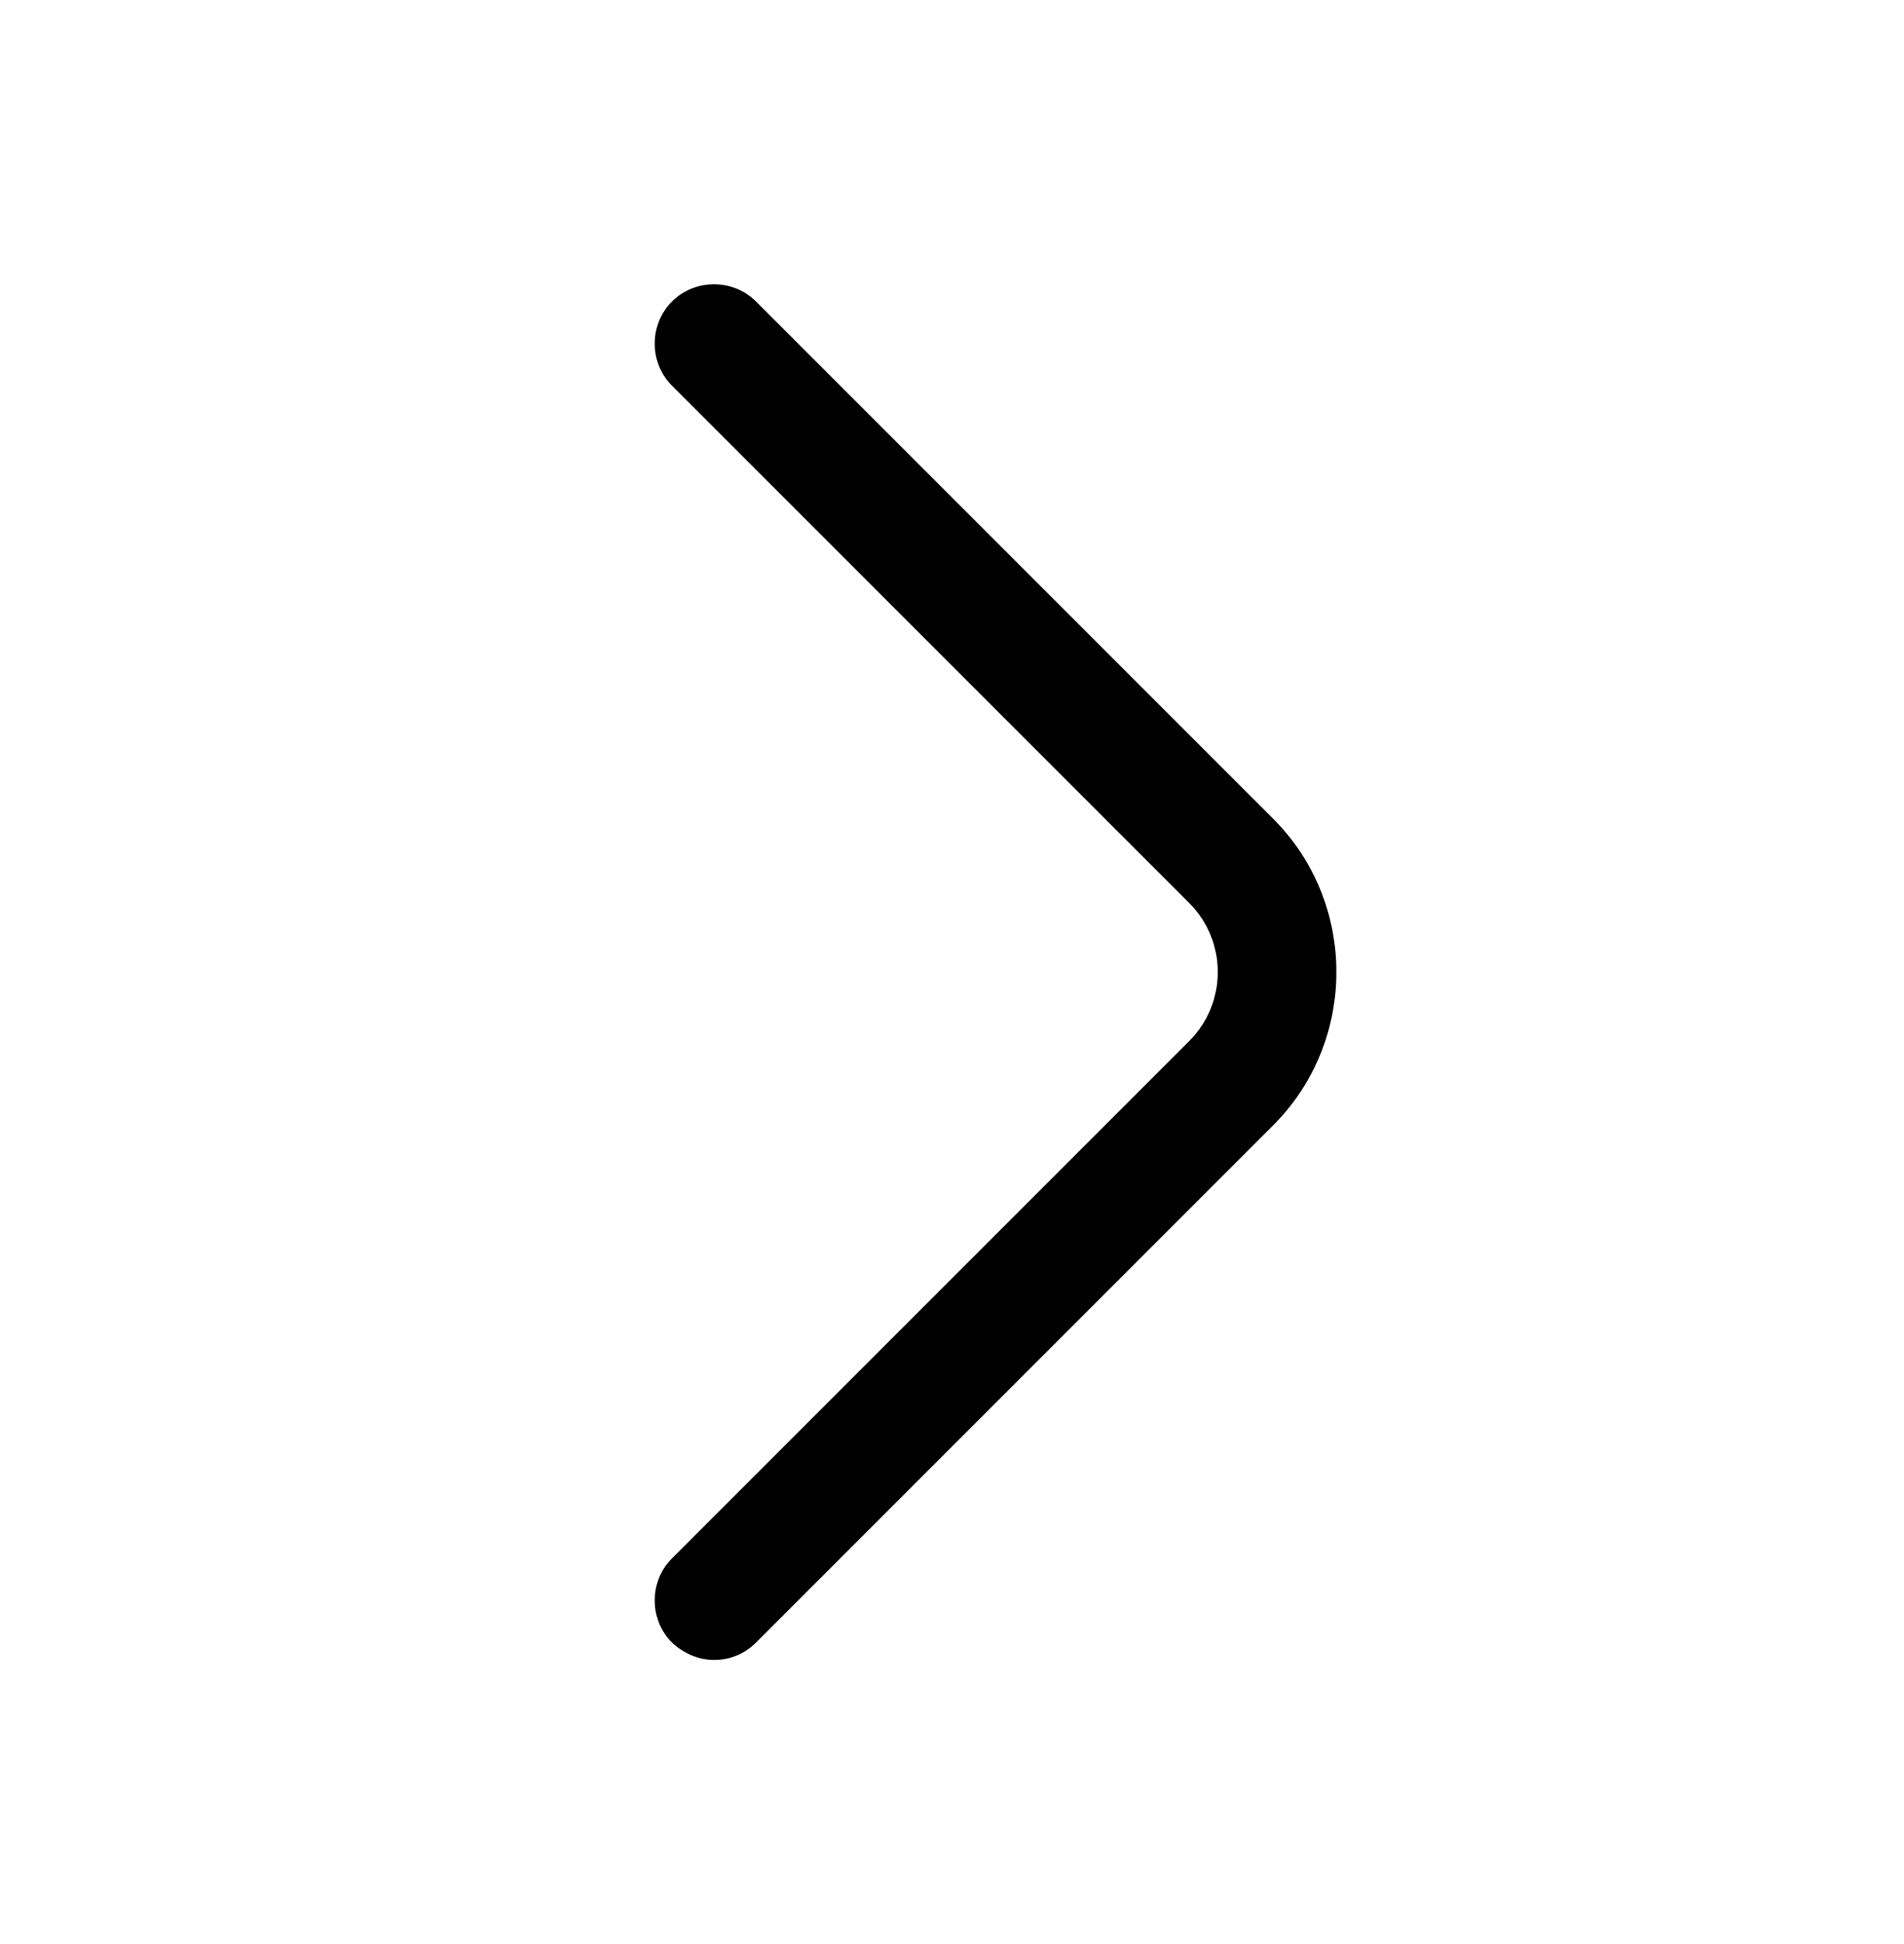 <svg width="48" height="49" viewBox="0 0 48 49" fill="none" xmlns="http://www.w3.org/2000/svg">
<path d="M18 41.84C18.38 41.84 18.76 41.7 19.06 41.4L32.1 28.36C34.22 26.24 34.22 22.76 32.1 20.64L19.06 7.6C18.48 7.02 17.52 7.02 16.94 7.6C16.36 8.18 16.36 9.14 16.94 9.72L29.98 22.76C30.94 23.72 30.94 25.28 29.98 26.24L16.94 39.28C16.36 39.86 16.36 40.82 16.94 41.4C17.24 41.68 17.62 41.84 18 41.84Z" fill="black"/>
</svg>

